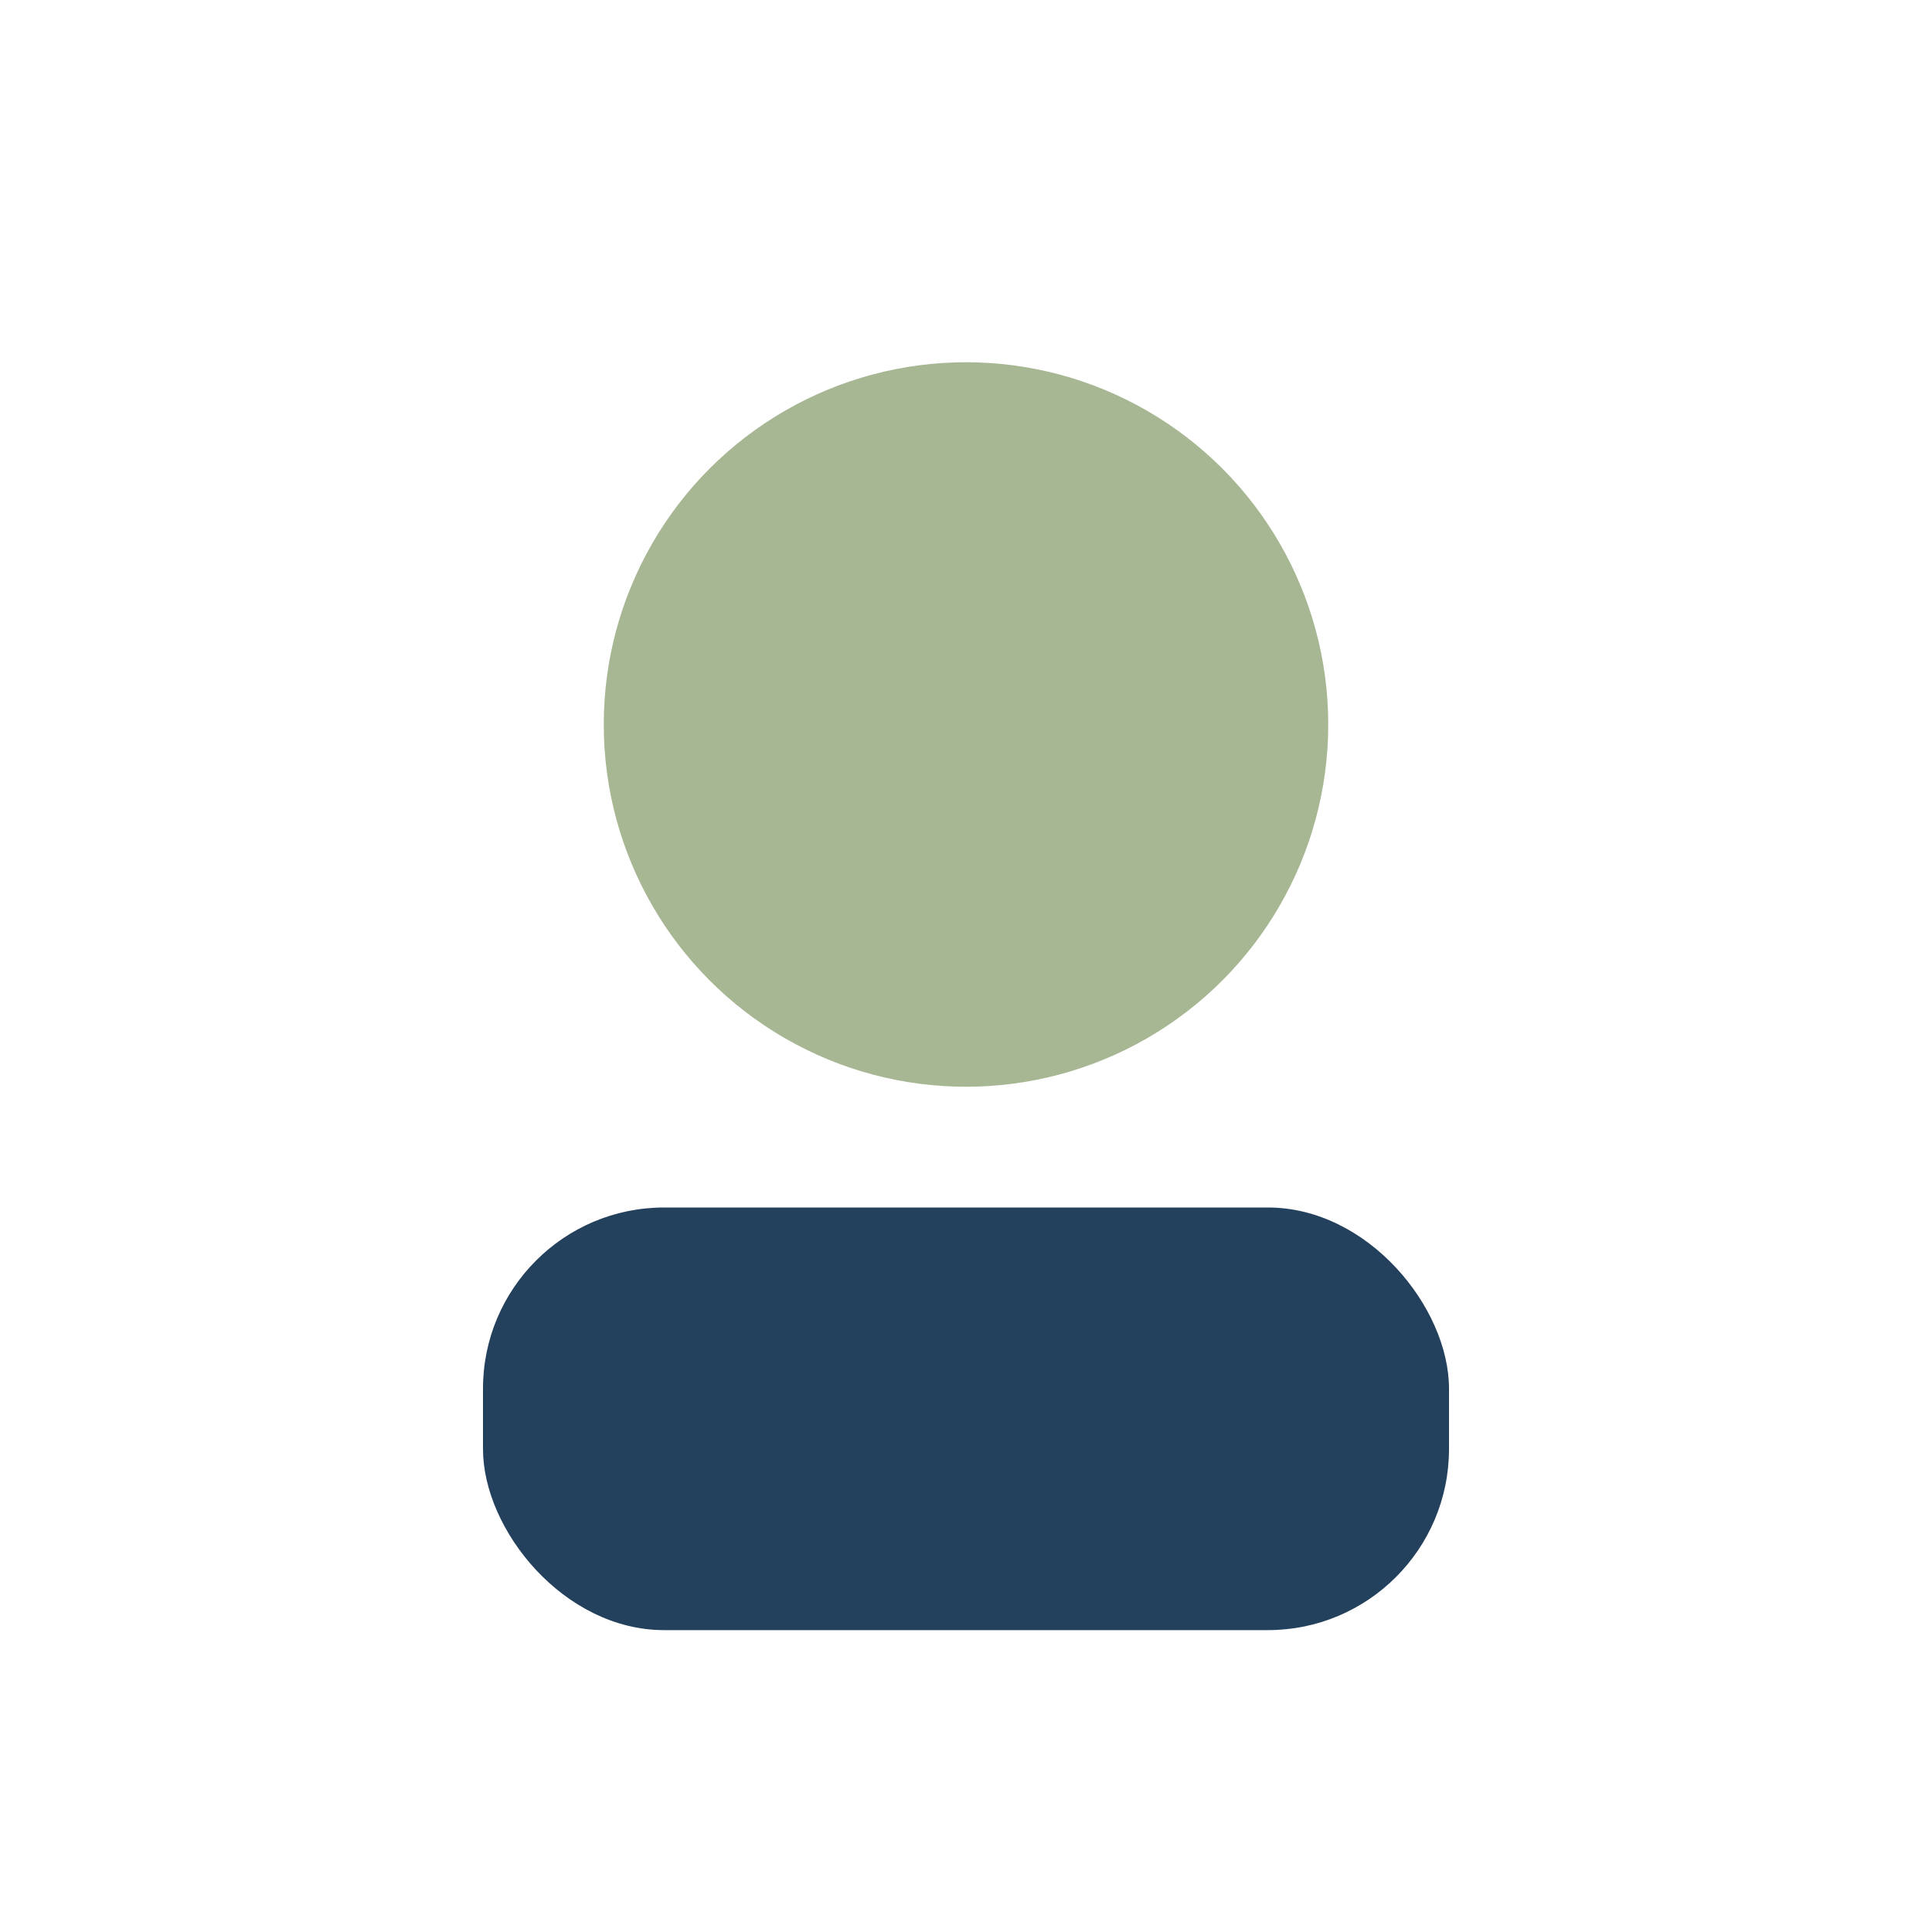 <?xml version="1.0" encoding="UTF-8"?>
<svg xmlns="http://www.w3.org/2000/svg" width="32" height="32" viewBox="0 0 32 32"><circle cx="16" cy="12" r="6" fill="#A8B793"/><rect x="8" y="20" width="16" height="7" rx="3" fill="#23405C"/></svg>